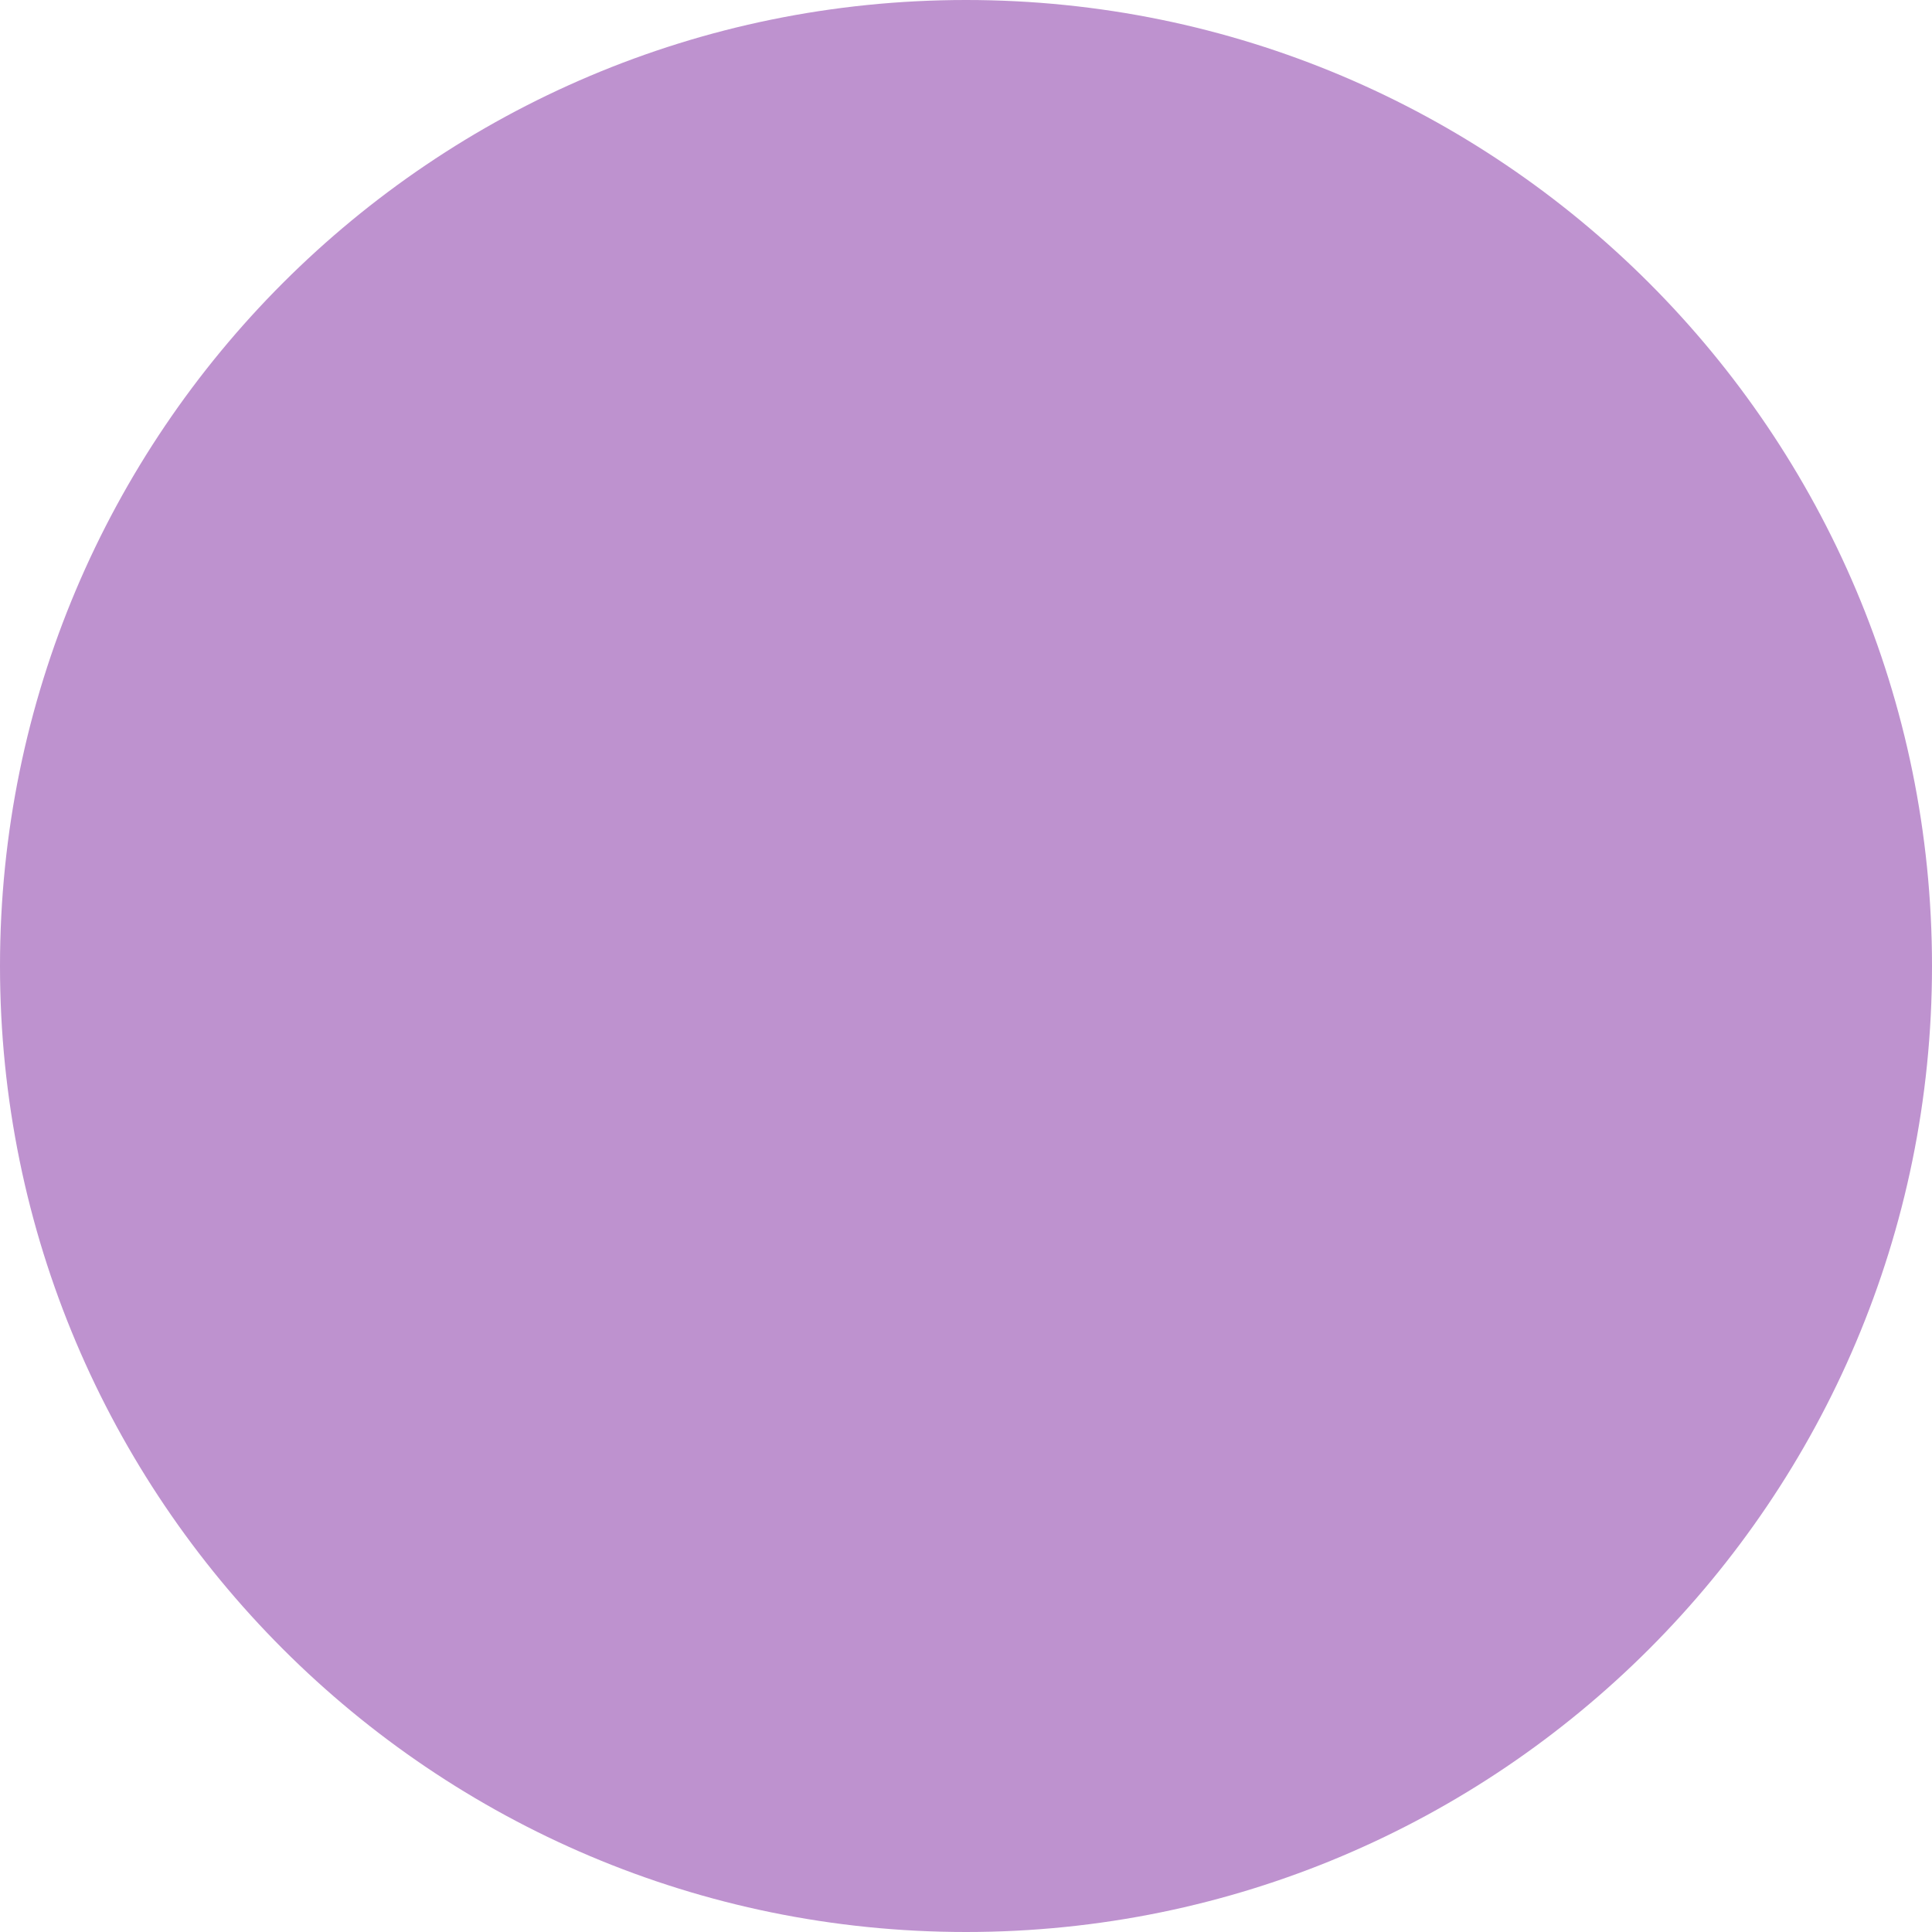 <?xml version="1.0" encoding="UTF-8"?> <svg xmlns="http://www.w3.org/2000/svg" width="566" height="566" viewBox="0 0 566 566" fill="none"> <g clip-path="url(#clip0_292_44)"> <path d="M283.001 6.18319e-05C126.704 6.18319e-05 0 126.704 0 282.999V283.002C0 439.296 126.704 566 283.001 566C439.297 566 566.001 439.296 566.001 283.002V282.999C566.001 126.704 439.297 6.18319e-05 283.001 6.18319e-05Z" fill="#BE92CF"></path> </g> <defs> <clipPath id="clip0_292_44"> <rect width="566" height="566" fill="white"></rect> </clipPath> </defs> </svg> 